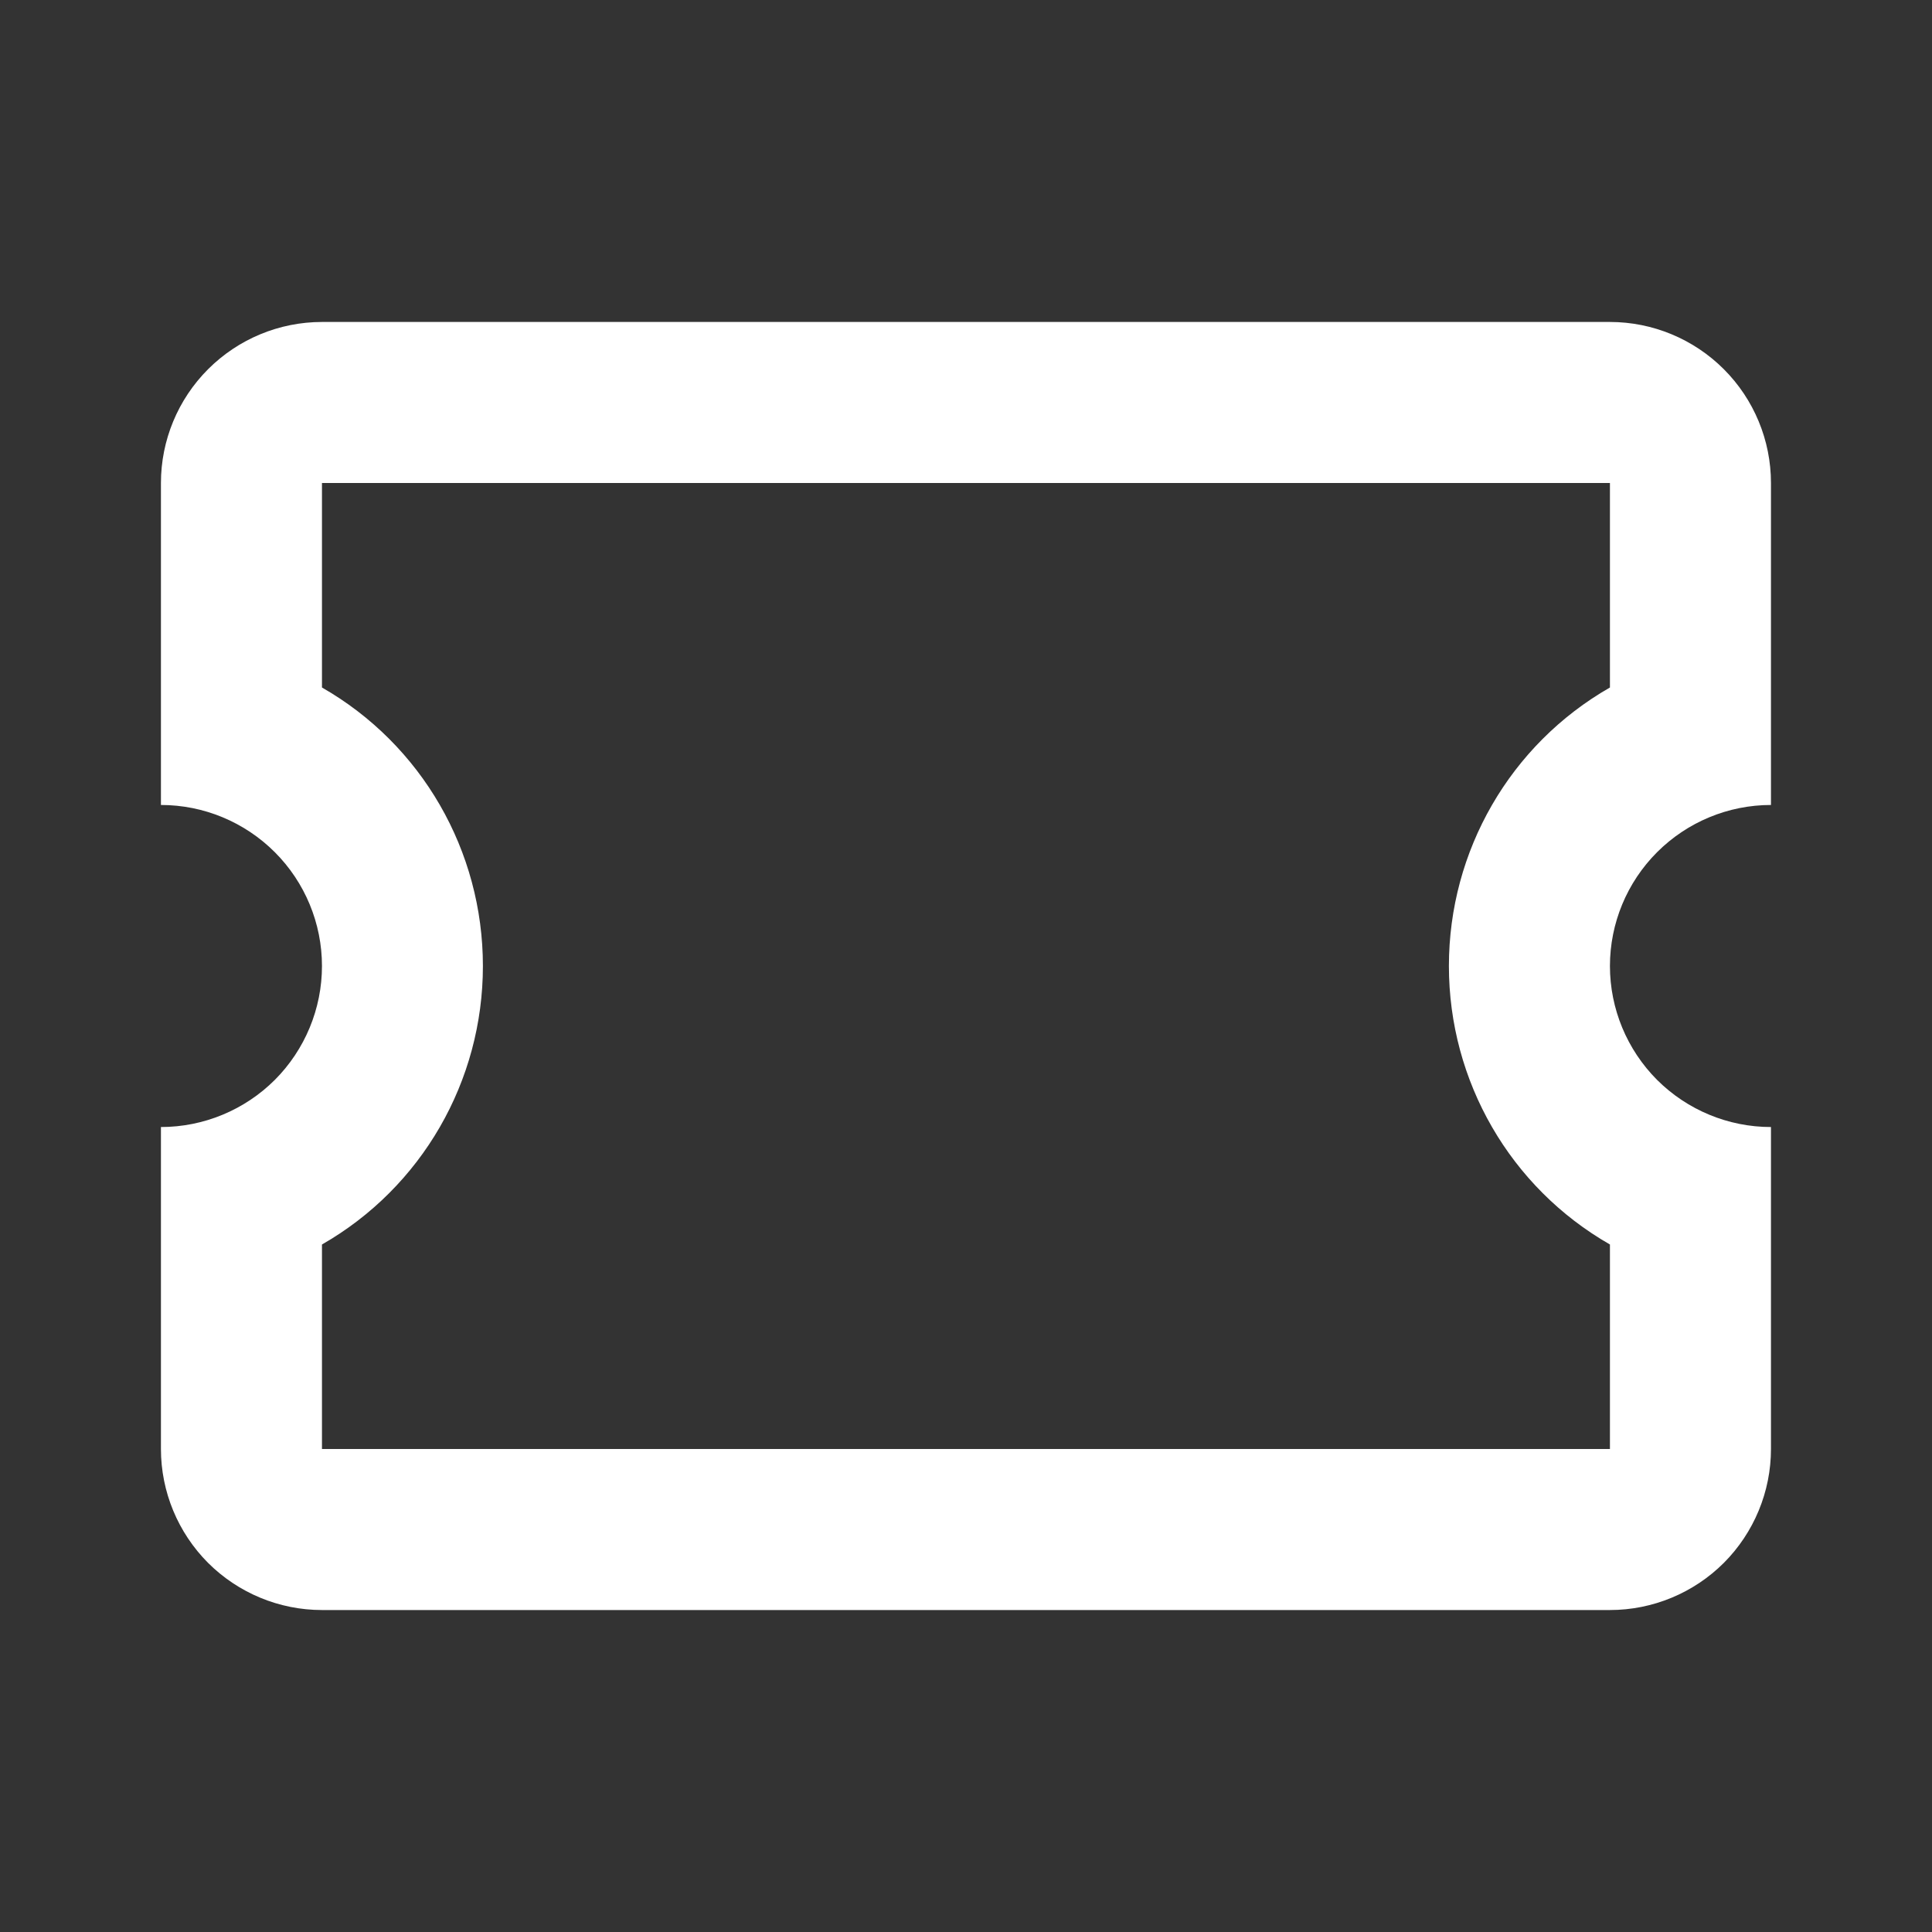 <svg width="20" height="20" viewBox="0 0 20 20" fill="none" xmlns="http://www.w3.org/2000/svg">
<rect x="0" y="0" width="20" height="20" fill="#333333" stroke="none"/>
<path d="M3.333 3.333C2.891 3.333 2.467 3.509 2.154 3.822C1.842 4.134 1.666 4.558 1.666 5V8.333C2.108 8.333 2.532 8.509 2.845 8.822C3.157 9.134 3.333 9.558 3.333 10C3.333 10.442 3.157 10.866 2.845 11.179C2.532 11.491 2.108 11.667 1.666 11.667V15C1.666 15.442 1.842 15.866 2.154 16.179C2.467 16.491 2.891 16.667 3.333 16.667H16.666C17.108 16.667 17.532 16.491 17.845 16.179C18.157 15.866 18.333 15.442 18.333 15V11.667C17.891 11.667 17.467 11.491 17.154 11.179C16.842 10.866 16.666 10.442 16.666 10C16.666 9.558 16.842 9.134 17.154 8.822C17.467 8.509 17.891 8.333 18.333 8.333V5C18.333 4.558 18.157 4.134 17.845 3.822C17.532 3.509 17.108 3.333 16.666 3.333H3.333ZM3.333 5H16.666V7.117C15.633 7.708 14.999 8.808 14.999 10C14.999 11.192 15.633 12.292 16.666 12.883V15H3.333V12.883C4.366 12.292 4.999 11.192 4.999 10C4.999 8.808 4.366 7.708 3.333 7.117V5Z" fill="white"/>
</svg>
